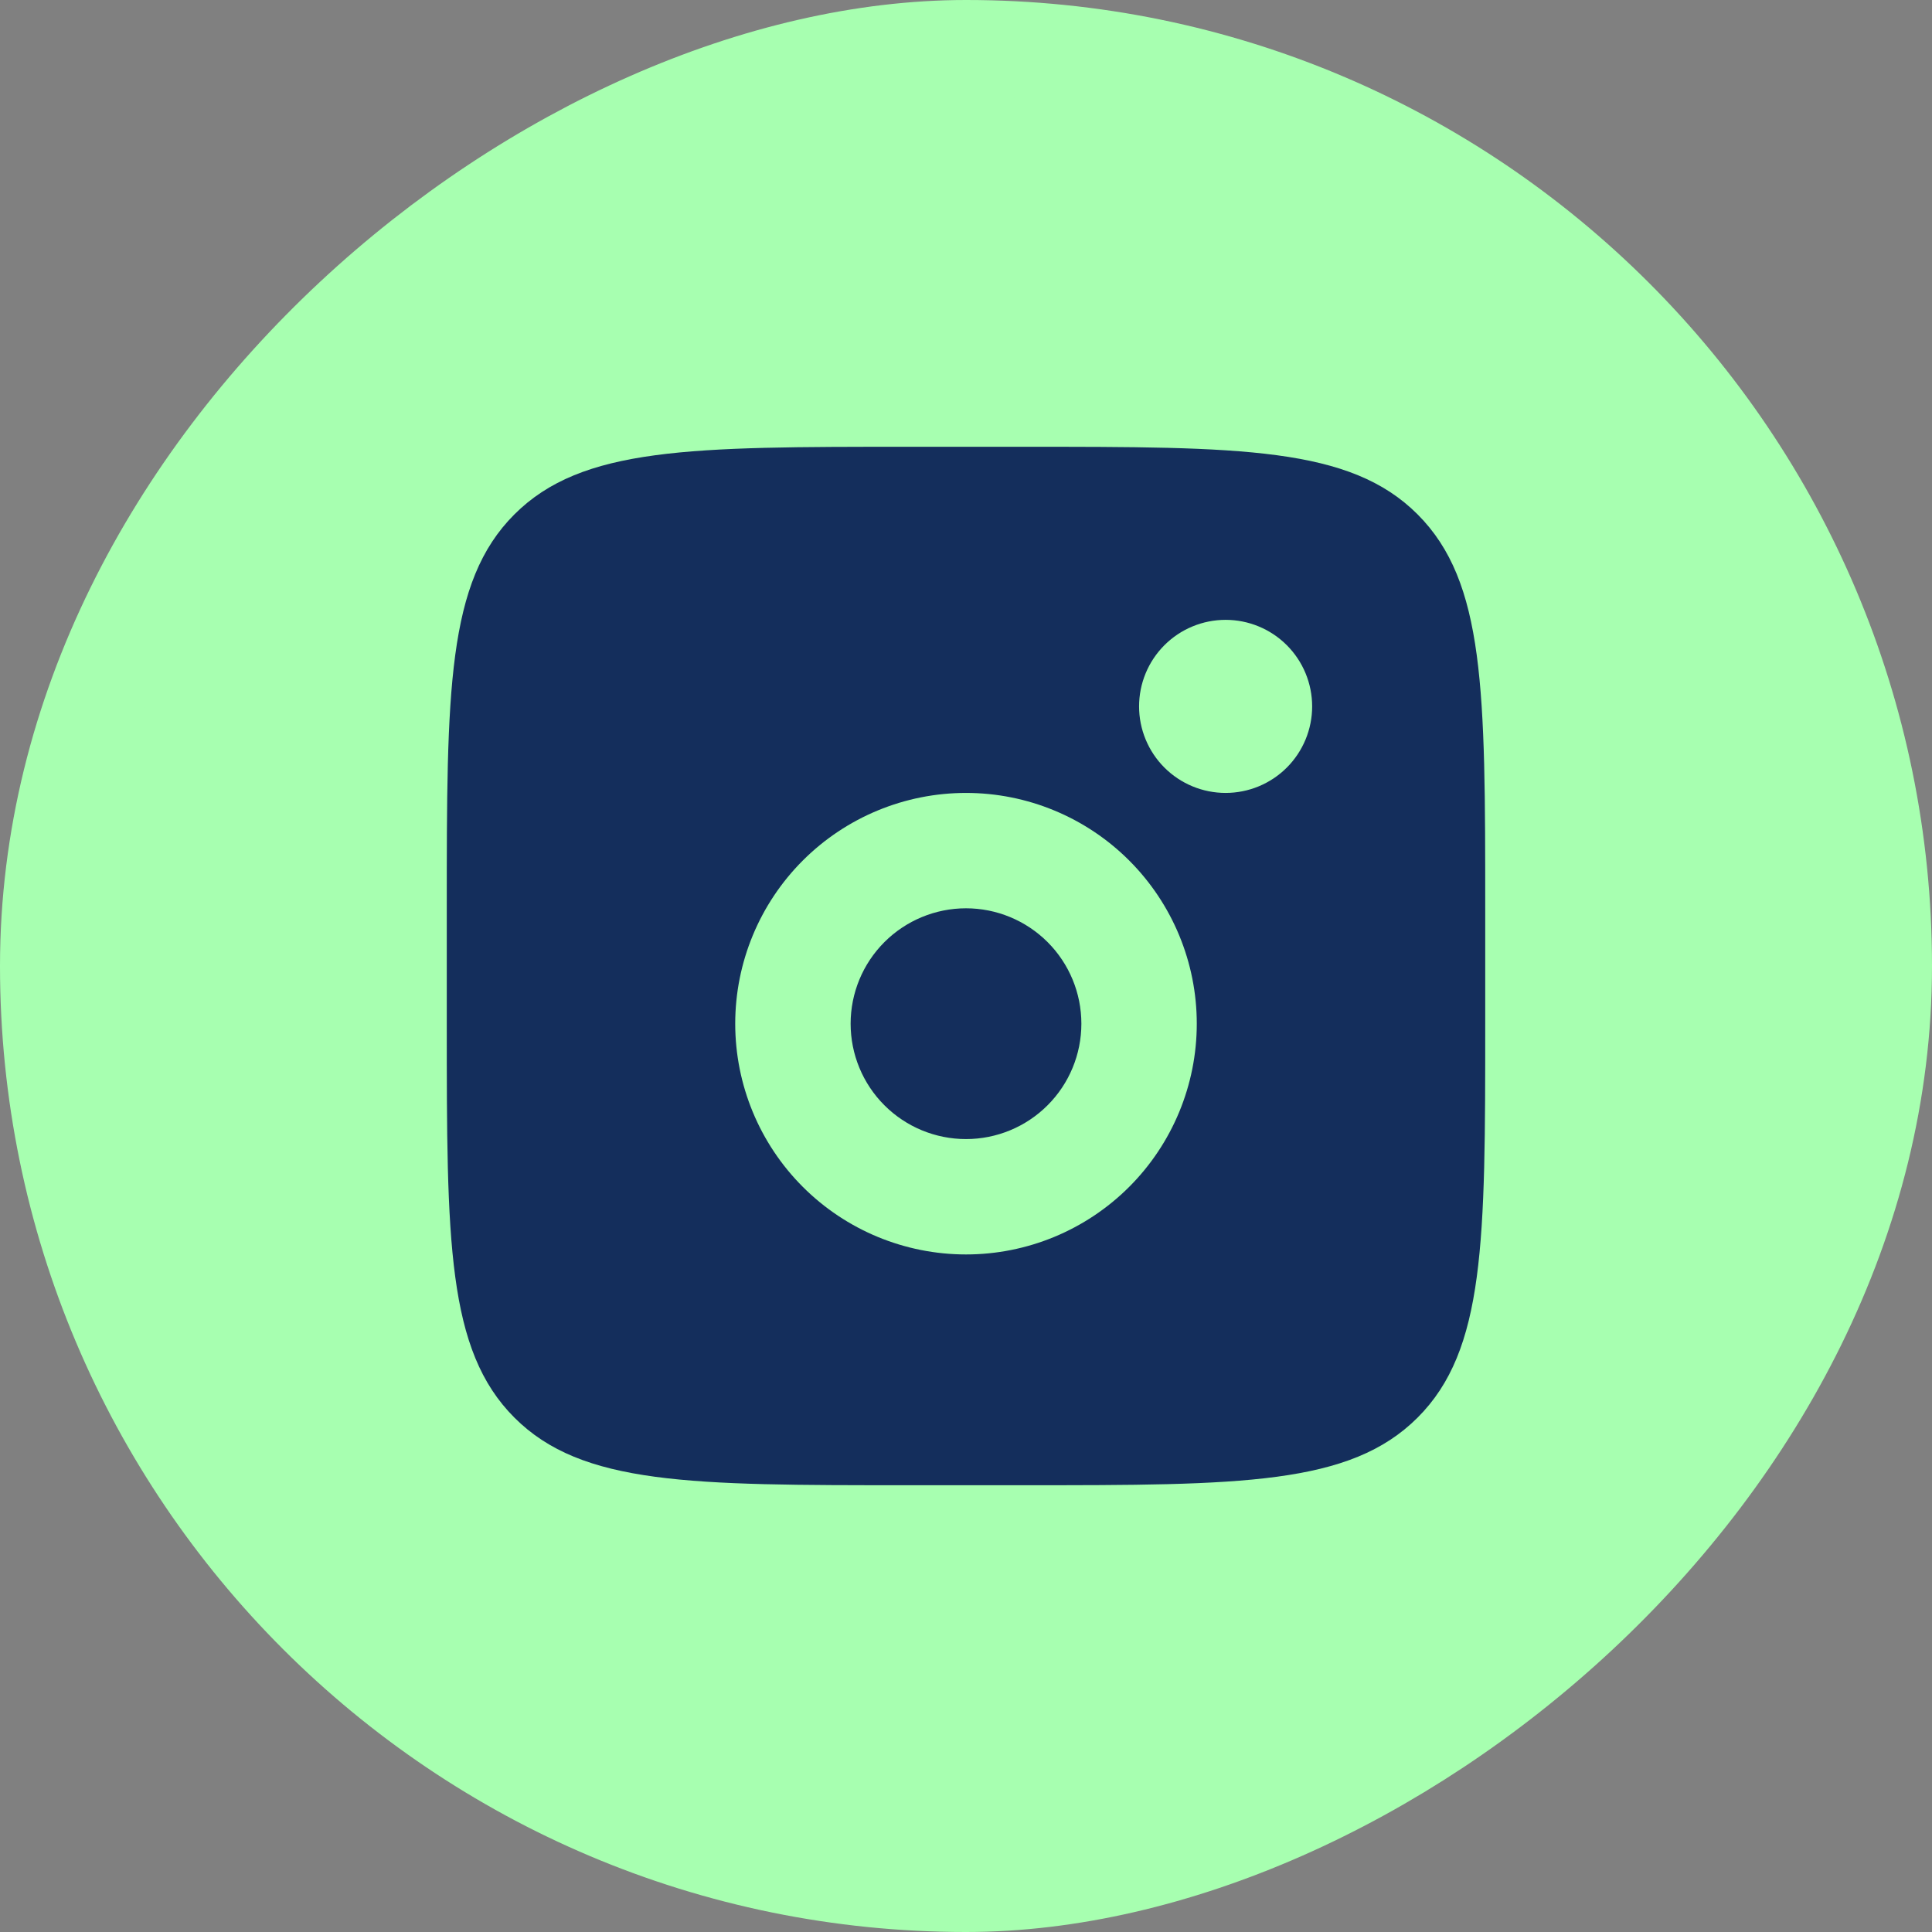<svg width="60" height="60" viewBox="0 0 60 60" fill="none" xmlns="http://www.w3.org/2000/svg">
<rect x="0" y="0" width="60" height="60" fill="#808080" stroke="none"/>
<rect x="58.5" y="1.5" width="57" height="57" rx="28.5" transform="rotate(90 58.5 1.5)" fill="#A7FFB0"/>
<rect x="58.5" y="1.5" width="57" height="57" rx="28.5" transform="rotate(90 58.5 1.5)" stroke="#A7FFB0" stroke-width="3"/>
<path fill-rule="evenodd" clip-rule="evenodd" d="M13.875 28.208C13.875 21.452 13.875 18.073 15.975 15.975C18.075 13.877 21.452 13.875 28.208 13.875H31.792C38.548 13.875 41.927 13.875 44.025 15.975C46.123 18.075 46.125 21.452 46.125 28.208V31.792C46.125 38.548 46.125 41.927 44.025 44.025C41.925 46.123 38.548 46.125 31.792 46.125H28.208C21.452 46.125 18.073 46.125 15.975 44.025C13.877 41.925 13.875 38.548 13.875 31.792V28.208ZM40.75 21.938C40.75 22.65 40.467 23.334 39.963 23.838C39.459 24.342 38.775 24.625 38.062 24.625C37.35 24.625 36.666 24.342 36.162 23.838C35.658 23.334 35.375 22.65 35.375 21.938C35.375 21.225 35.658 20.541 36.162 20.037C36.666 19.533 37.35 19.25 38.062 19.25C38.775 19.25 39.459 19.533 39.963 20.037C40.467 20.541 40.75 21.225 40.75 21.938ZM33.583 31.792C33.583 32.742 33.206 33.654 32.534 34.325C31.862 34.998 30.95 35.375 30 35.375C29.05 35.375 28.138 34.998 27.466 34.325C26.794 33.654 26.417 32.742 26.417 31.792C26.417 30.841 26.794 29.93 27.466 29.258C28.138 28.586 29.05 28.208 30 28.208C30.95 28.208 31.862 28.586 32.534 29.258C33.206 29.93 33.583 30.841 33.583 31.792ZM37.167 31.792C37.167 33.692 36.412 35.515 35.068 36.859C33.724 38.203 31.901 38.958 30 38.958C28.099 38.958 26.276 38.203 24.932 36.859C23.588 35.515 22.833 33.692 22.833 31.792C22.833 29.891 23.588 28.068 24.932 26.724C26.276 25.38 28.099 24.625 30 24.625C31.901 24.625 33.724 25.38 35.068 26.724C36.412 28.068 37.167 29.891 37.167 31.792Z" fill="#142E5C"/>
</svg>
